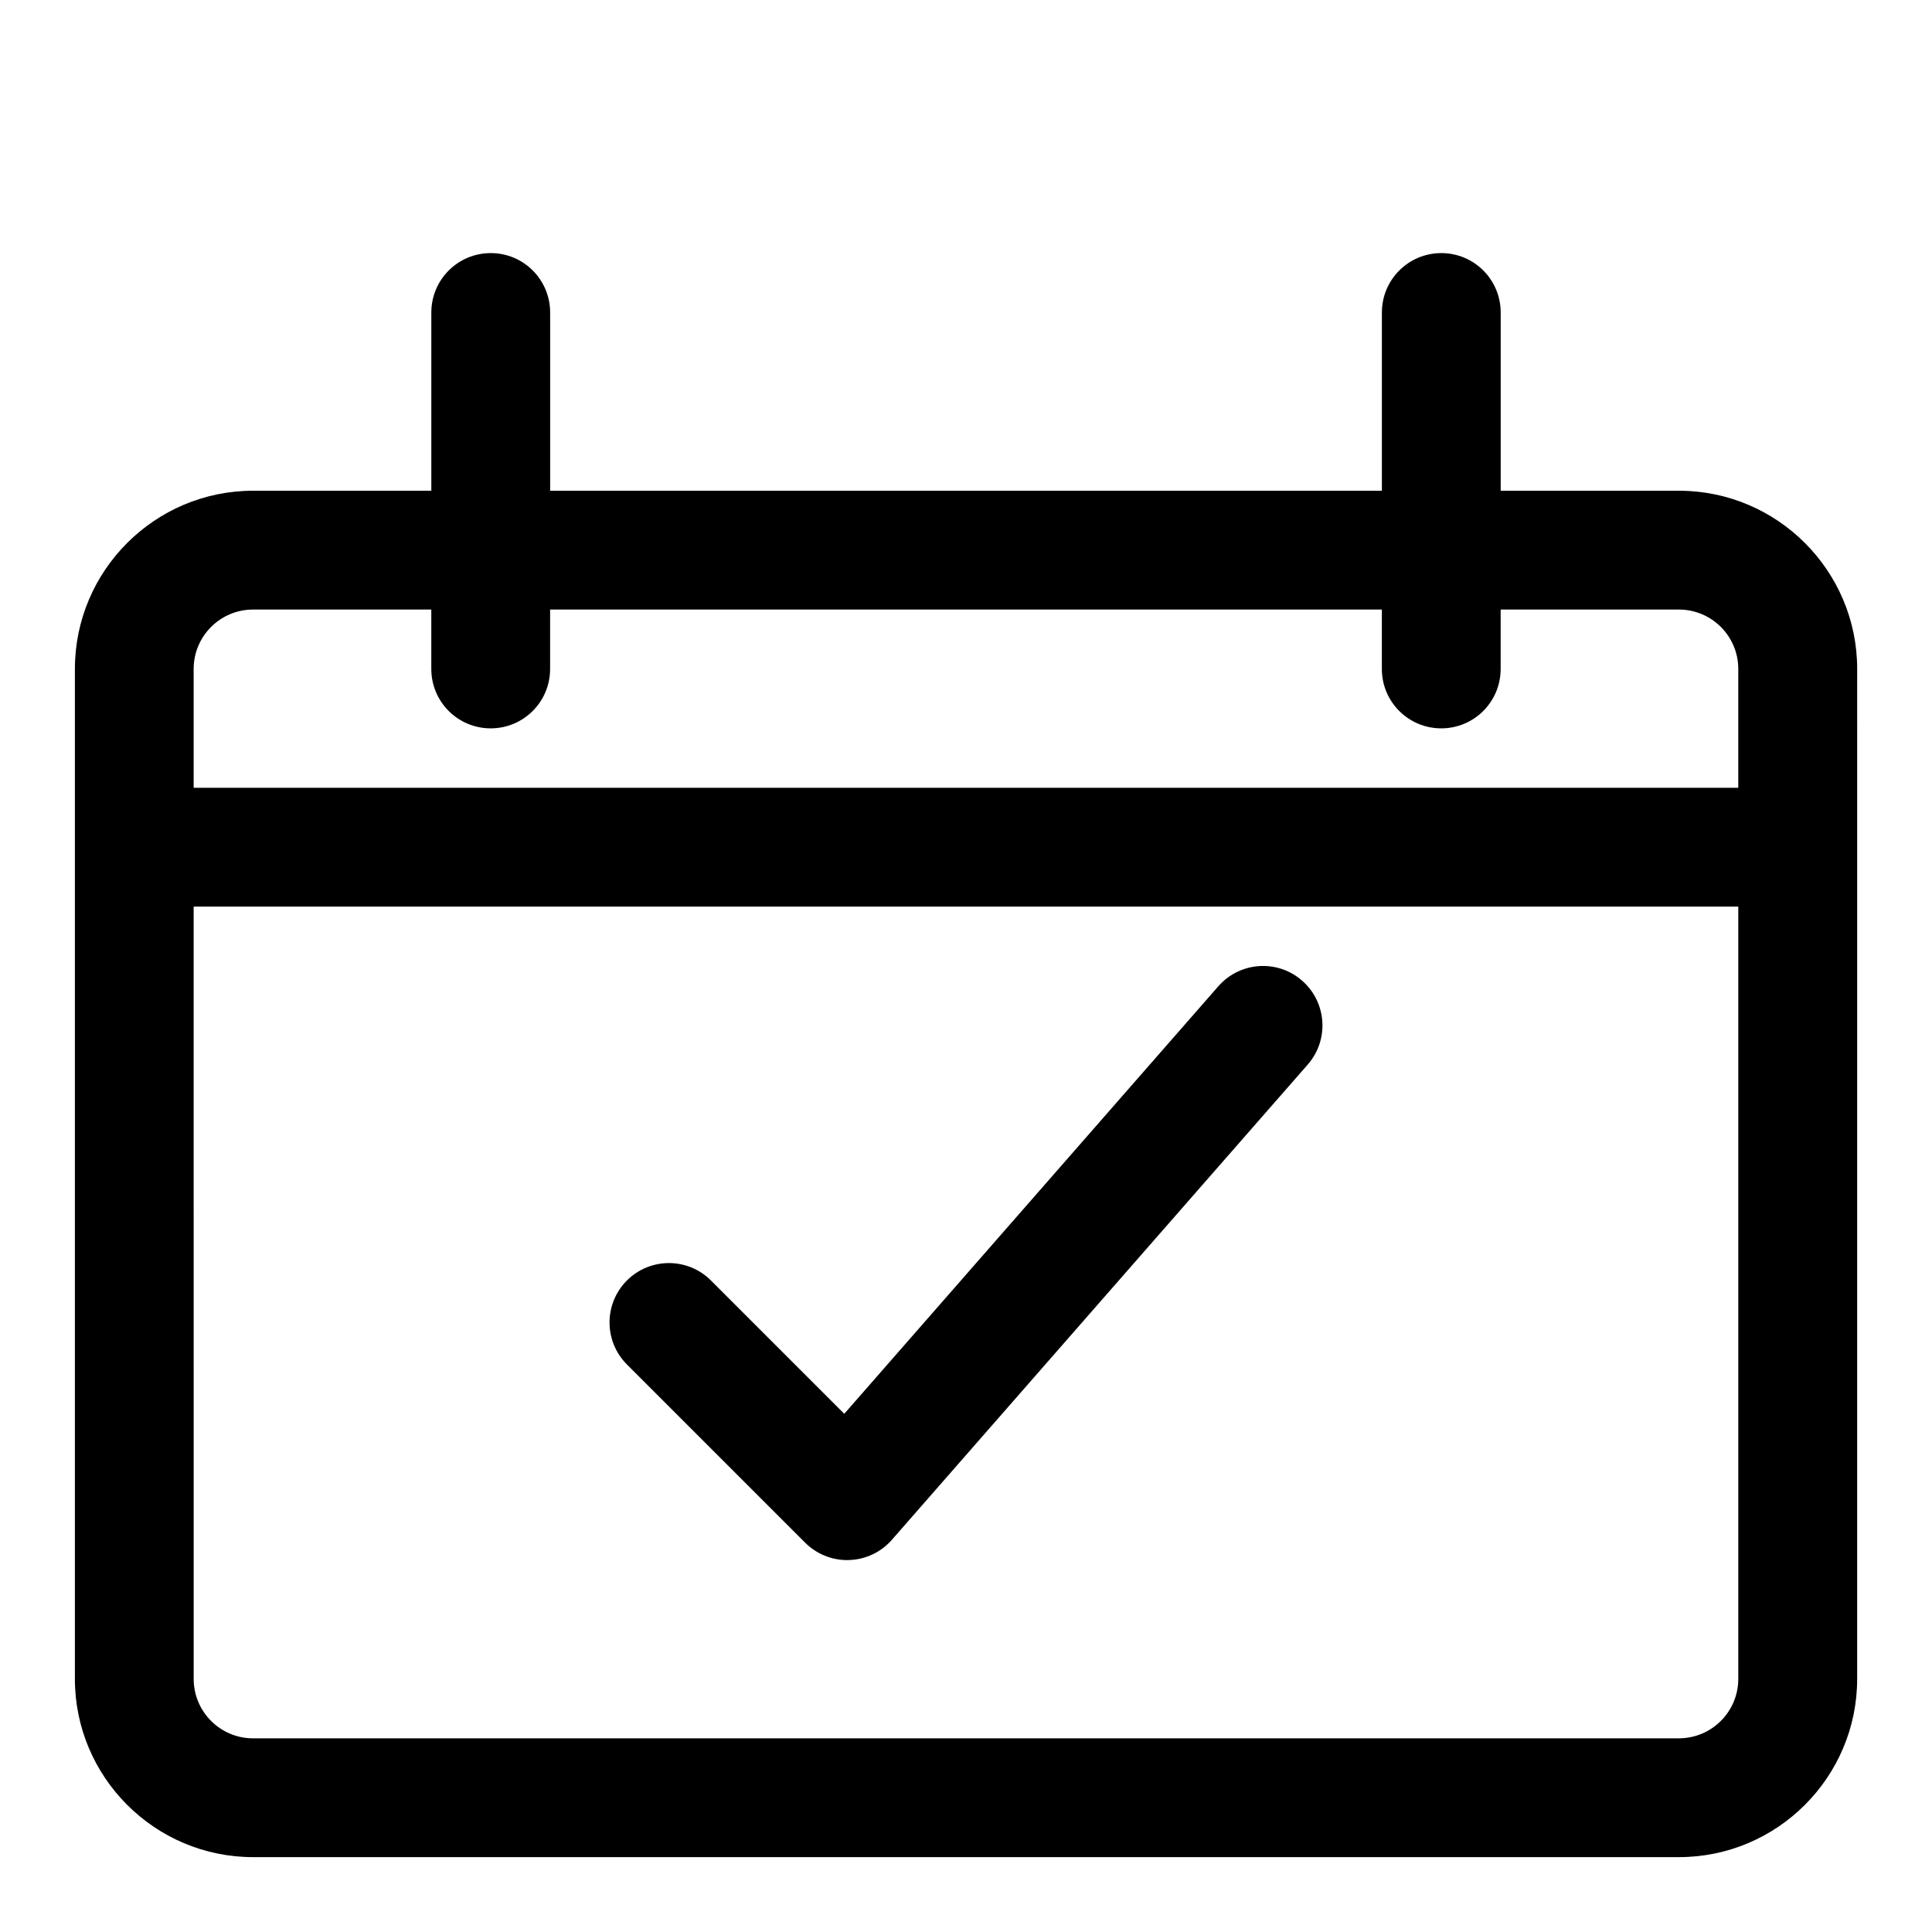 <?xml version="1.0" encoding="UTF-8"?>
<!-- Uploaded to: ICON Repo, www.iconrepo.com, Generator: ICON Repo Mixer Tools -->
<svg fill="#000000" width="800px" height="800px" version="1.1" viewBox="144 144 512 512" xmlns="http://www.w3.org/2000/svg">
 <g>
  <path d="m588.93 274.05h-47.23v-47.234c0-8.703-7.043-15.742-15.742-15.742-8.703 0-15.742 7.043-15.742 15.742v47.23l-220.42 0.004v-47.234c0-8.703-7.043-15.742-15.742-15.742-8.703 0-15.746 7.043-15.746 15.742v47.23l-47.23 0.004c-26.047 0-47.23 21.188-47.23 47.23v267.65c0 26.047 21.188 47.23 47.23 47.23h377.86c26.047 0 47.23-21.188 47.23-47.23l0.004-267.65c0-26.043-21.188-47.23-47.234-47.23zm-377.86 31.488h47.23v15.742c0 8.703 7.043 15.742 15.742 15.742 8.703 0 15.742-7.043 15.742-15.742v-15.742h220.42v15.742c0 8.703 7.043 15.742 15.742 15.742 8.703 0 15.742-7.043 15.742-15.742v-15.742h47.23c8.688 0 15.742 7.059 15.742 15.742v31.488h-409.34v-31.488c0-8.688 7.059-15.742 15.746-15.742zm377.86 299.14h-377.86c-8.688 0-15.742-7.059-15.742-15.742l-0.004-204.68h409.34v204.67c0.004 8.688-7.055 15.746-15.742 15.746z"/>
  <path d="m466.86 405.38-99.121 113.29-35.332-35.332c-6.148-6.148-16.113-6.148-22.262 0-6.148 6.148-6.148 16.113 0 22.262l47.23 47.23c2.953 2.953 6.965 4.613 11.133 4.613 0.168 0 0.355 0 0.523-0.016 4.352-0.137 8.457-2.074 11.332-5.367l110.21-125.95c5.719-6.535 5.059-16.48-1.492-22.219-6.519-5.731-16.484-5.066-22.219 1.496z"/>
 </g>
</svg>
